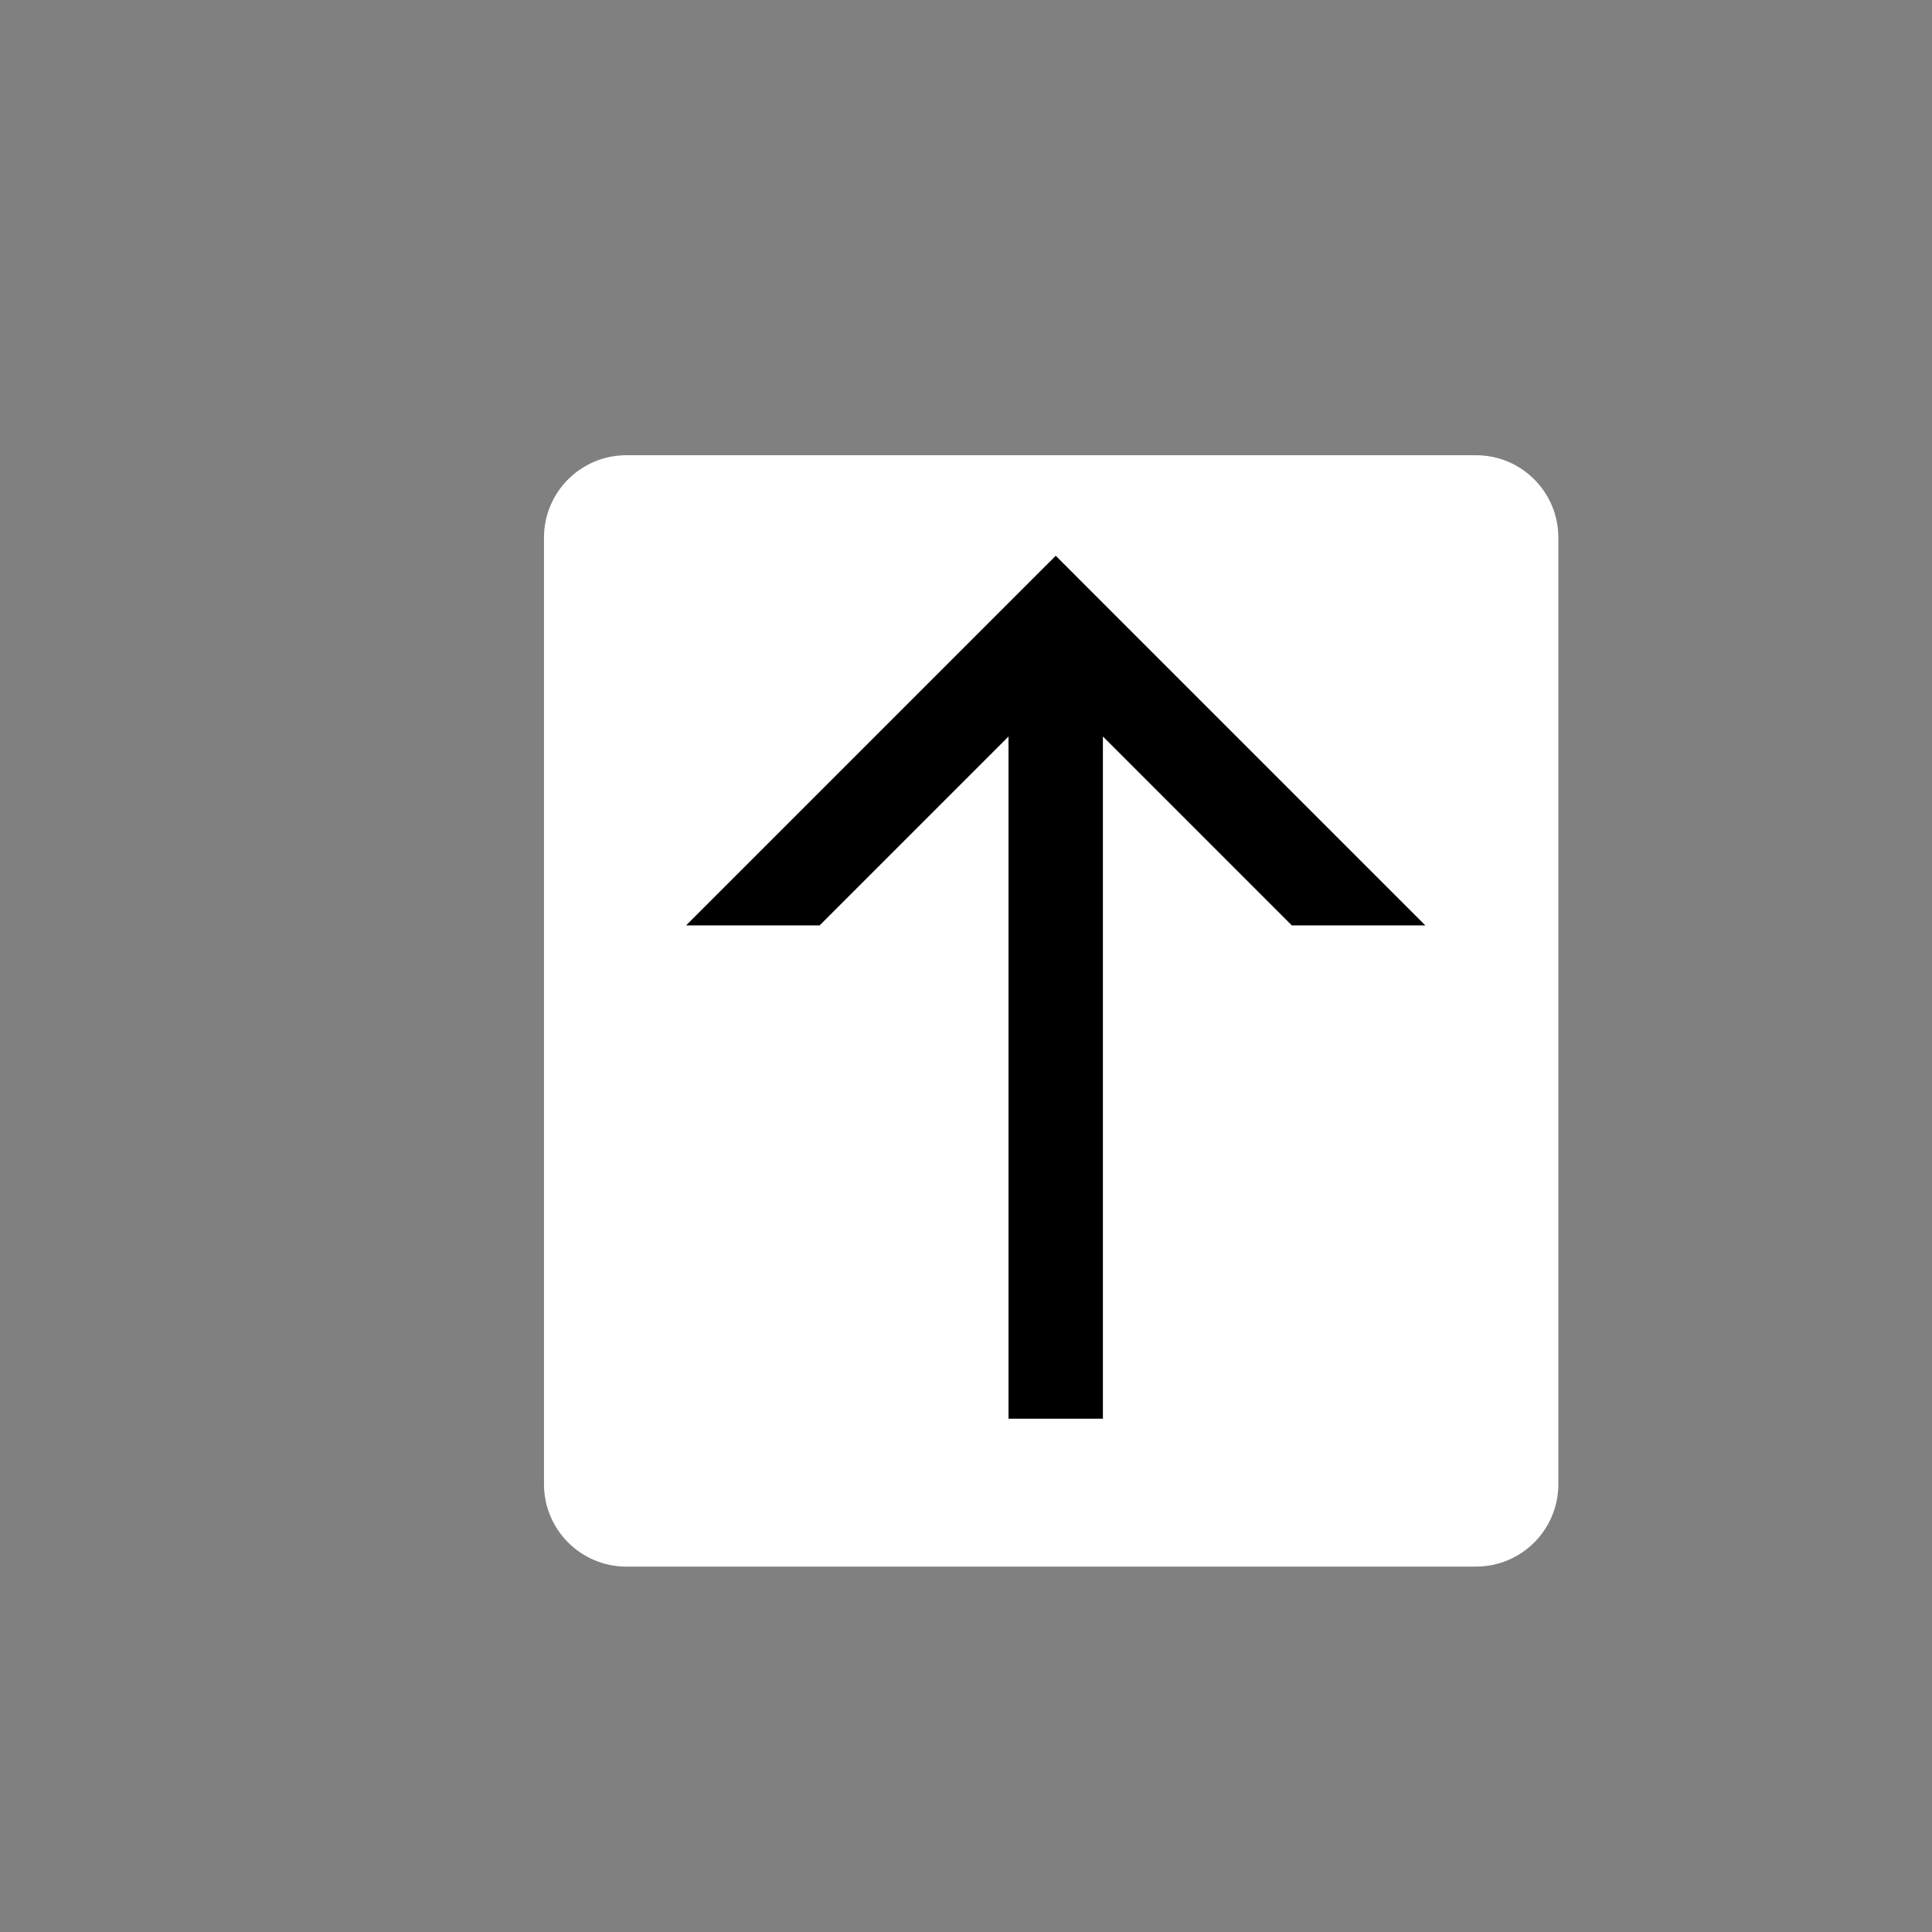 <?xml version="1.0" encoding="utf-8"?>
<!-- Generator: Adobe Illustrator 16.0.4, SVG Export Plug-In . SVG Version: 6.00 Build 0)  -->
<!DOCTYPE svg PUBLIC "-//W3C//DTD SVG 1.1//EN" "http://www.w3.org/Graphics/SVG/1.1/DTD/svg11.dtd">
<svg version="1.1" id="Layer_1" xmlns="http://www.w3.org/2000/svg" xmlns:xlink="http://www.w3.org/1999/xlink" x="0px" y="0px"
	 width="72px" height="72px" viewBox="0 0 72 72" enable-background="new 0 0 72 72" xml:space="preserve">
<rect x="0" y="0" width="72" height="72" fill="#808080" stroke="none"/>
<path fill="#FFFFFF" d="M58.075,55.313c0,1.695-1.374,3.07-3.069,3.07H23.343c-1.696,0-3.07-1.375-3.07-3.07V20.035
	c0-1.696,1.374-3.07,3.07-3.07h31.663c1.695,0,3.069,1.374,3.069,3.07V55.313z"/>
<polygon points="36.854,23.2 25.568,34.487 30.545,34.487 37.584,27.448 37.584,52.872 41.102,52.872 41.102,27.446 48.142,34.487 
	53.118,34.487 41.831,23.2 39.344,20.712 "/>
</svg>

